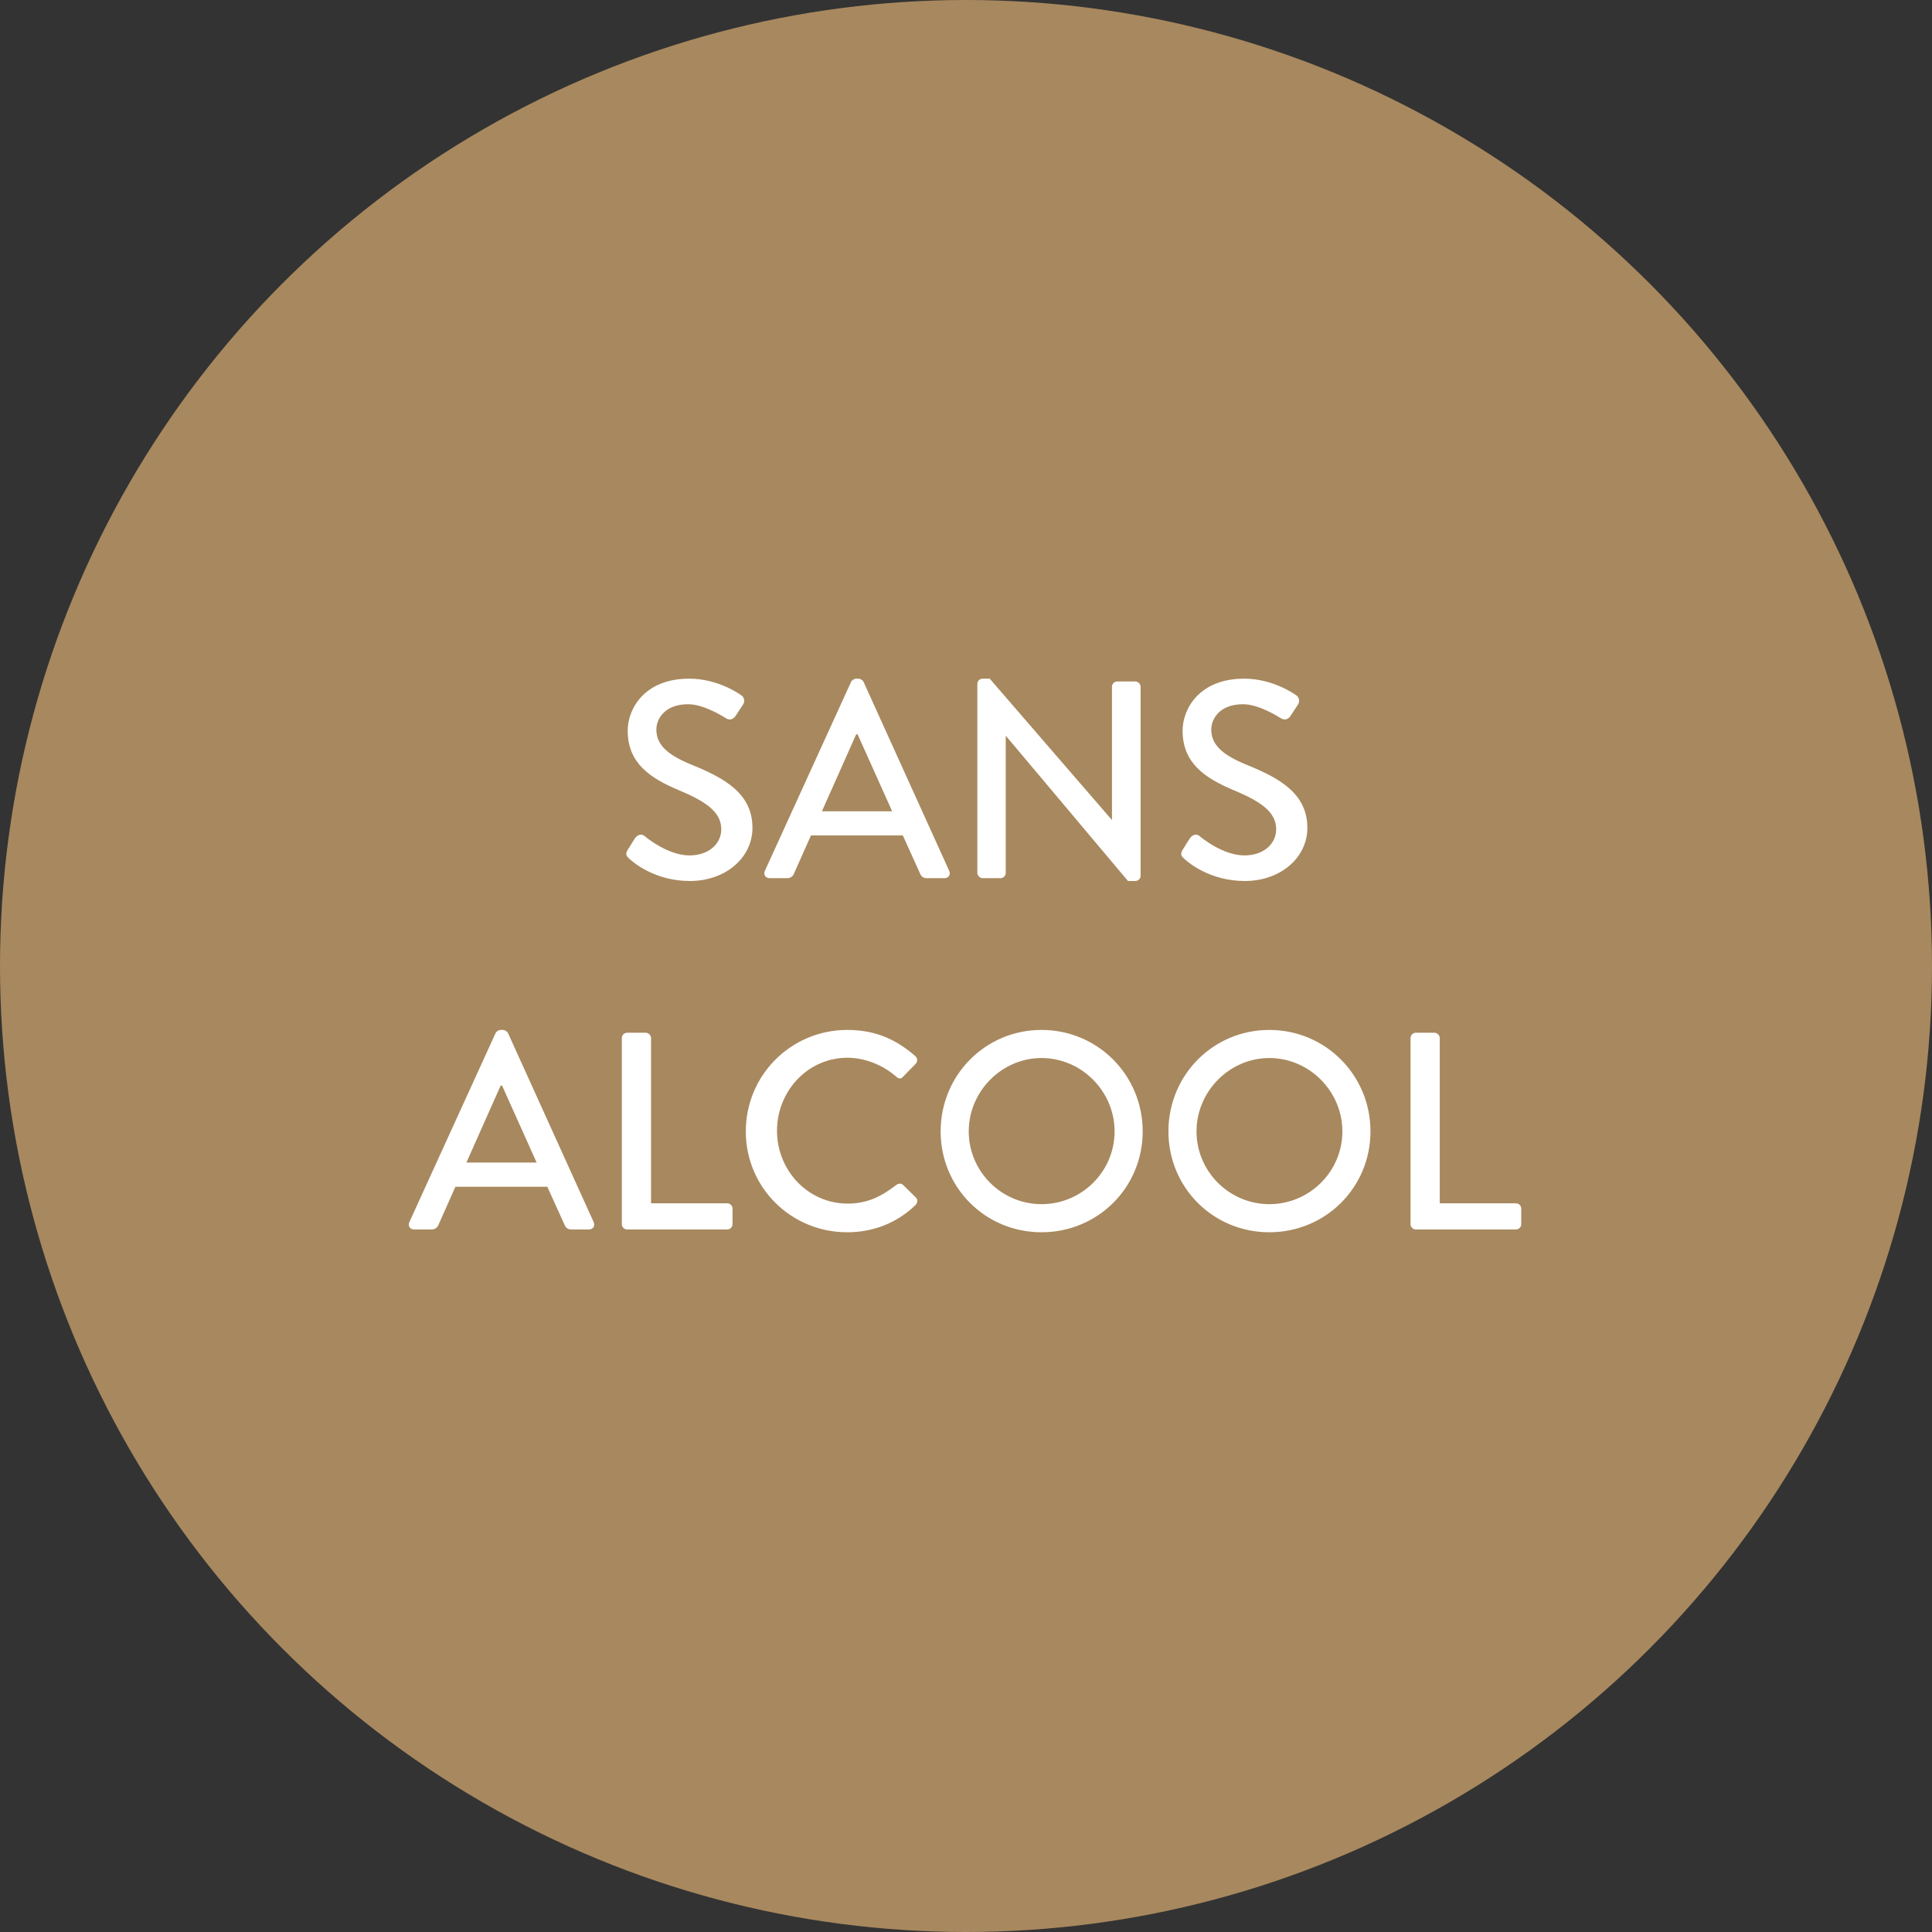 <svg width="110" height="110" viewBox="0 0 110 110" fill="none" xmlns="http://www.w3.org/2000/svg">
<rect x="0" y="0" width="110" height="110" fill="#333333" stroke="none"/>
<circle cx="55" cy="55" r="55" fill="#A8885E"/>
<path d="M35.834 48.896C35.69 48.768 35.578 48.656 35.738 48.384C35.882 48.176 36.01 47.936 36.154 47.728C36.298 47.52 36.522 47.456 36.698 47.6C36.794 47.68 38.026 48.704 39.258 48.704C40.362 48.704 41.066 48.032 41.066 47.216C41.066 46.256 40.234 45.648 38.65 44.992C37.018 44.304 35.738 43.456 35.738 41.6C35.738 40.352 36.698 38.64 39.242 38.64C40.842 38.64 42.042 39.472 42.202 39.584C42.33 39.664 42.458 39.888 42.298 40.128C42.17 40.32 42.026 40.544 41.898 40.736C41.77 40.944 41.562 41.04 41.338 40.896C41.226 40.832 40.106 40.096 39.178 40.096C37.834 40.096 37.37 40.944 37.37 41.536C37.37 42.448 38.074 43.008 39.402 43.552C41.258 44.304 42.842 45.184 42.842 47.136C42.842 48.8 41.354 50.16 39.274 50.16C37.322 50.16 36.09 49.136 35.834 48.896ZM43.82 50C43.58 50 43.452 49.792 43.548 49.584L48.46 38.816C48.508 38.72 48.652 38.64 48.732 38.64H48.892C48.972 38.64 49.116 38.72 49.164 38.816L54.044 49.584C54.14 49.792 54.012 50 53.772 50H52.764C52.572 50 52.46 49.904 52.396 49.76L51.404 47.568H46.172C45.852 48.304 45.516 49.024 45.196 49.76C45.148 49.872 45.02 50 44.828 50H43.82ZM46.796 46.192H50.796L48.828 41.808H48.748L46.796 46.192ZM55.646 49.696V38.928C55.646 38.768 55.79 38.64 55.95 38.64H56.35L63.294 46.672H63.31V39.104C63.31 38.944 63.438 38.8 63.614 38.8H64.638C64.798 38.8 64.942 38.944 64.942 39.104V49.872C64.942 50.032 64.798 50.16 64.638 50.16H64.222L57.278 41.904H57.262V49.696C57.262 49.856 57.134 50 56.958 50H55.95C55.79 50 55.646 49.856 55.646 49.696ZM67.428 48.896C67.284 48.768 67.172 48.656 67.332 48.384C67.476 48.176 67.604 47.936 67.748 47.728C67.892 47.52 68.116 47.456 68.292 47.6C68.388 47.68 69.62 48.704 70.852 48.704C71.956 48.704 72.66 48.032 72.66 47.216C72.66 46.256 71.828 45.648 70.244 44.992C68.612 44.304 67.332 43.456 67.332 41.6C67.332 40.352 68.292 38.64 70.836 38.64C72.436 38.64 73.636 39.472 73.796 39.584C73.924 39.664 74.052 39.888 73.892 40.128C73.764 40.32 73.62 40.544 73.492 40.736C73.364 40.944 73.156 41.04 72.932 40.896C72.82 40.832 71.7 40.096 70.772 40.096C69.428 40.096 68.964 40.944 68.964 41.536C68.964 42.448 69.668 43.008 70.996 43.552C72.852 44.304 74.436 45.184 74.436 47.136C74.436 48.8 72.948 50.16 70.868 50.16C68.916 50.16 67.684 49.136 67.428 48.896ZM23.578 70C23.338 70 23.21 69.792 23.306 69.584L28.218 58.816C28.266 58.72 28.41 58.64 28.49 58.64H28.65C28.73 58.64 28.874 58.72 28.922 58.816L33.802 69.584C33.898 69.792 33.77 70 33.53 70H32.522C32.33 70 32.218 69.904 32.154 69.76L31.162 67.568H25.93C25.61 68.304 25.274 69.024 24.954 69.76C24.906 69.872 24.778 70 24.586 70H23.578ZM26.554 66.192H30.554L28.586 61.808H28.506L26.554 66.192ZM35.404 69.696V59.104C35.404 58.944 35.532 58.8 35.708 58.8H36.764C36.924 58.8 37.068 58.944 37.068 59.104V68.512H41.404C41.58 68.512 41.708 68.656 41.708 68.816V69.696C41.708 69.856 41.58 70 41.404 70H35.708C35.532 70 35.404 69.856 35.404 69.696ZM42.463 64.416C42.463 61.216 45.039 58.64 48.239 58.64C49.855 58.64 51.023 59.184 52.111 60.128C52.255 60.256 52.255 60.448 52.127 60.576L51.423 61.296C51.311 61.44 51.167 61.44 51.023 61.296C50.271 60.64 49.247 60.224 48.255 60.224C45.967 60.224 44.239 62.144 44.239 64.384C44.239 66.624 45.983 68.528 48.271 68.528C49.439 68.528 50.255 68.064 51.023 67.472C51.167 67.36 51.311 67.376 51.407 67.456L52.143 68.176C52.271 68.288 52.239 68.496 52.127 68.608C51.039 69.664 49.663 70.16 48.239 70.16C45.039 70.16 42.463 67.616 42.463 64.416ZM53.556 64.416C53.556 61.216 56.1 58.64 59.3 58.64C62.5 58.64 65.06 61.216 65.06 64.416C65.06 67.616 62.5 70.16 59.3 70.16C56.1 70.16 53.556 67.616 53.556 64.416ZM55.156 64.416C55.156 66.704 57.028 68.56 59.3 68.56C61.588 68.56 63.46 66.704 63.46 64.416C63.46 62.144 61.588 60.24 59.3 60.24C57.028 60.24 55.156 62.144 55.156 64.416ZM66.525 64.416C66.525 61.216 69.069 58.64 72.269 58.64C75.469 58.64 78.029 61.216 78.029 64.416C78.029 67.616 75.469 70.16 72.269 70.16C69.069 70.16 66.525 67.616 66.525 64.416ZM68.125 64.416C68.125 66.704 69.997 68.56 72.269 68.56C74.557 68.56 76.429 66.704 76.429 64.416C76.429 62.144 74.557 60.24 72.269 60.24C69.997 60.24 68.125 62.144 68.125 64.416ZM80.31 69.696V59.104C80.31 58.944 80.438 58.8 80.614 58.8H81.67C81.83 58.8 81.974 58.944 81.974 59.104V68.512H86.31C86.486 68.512 86.614 68.656 86.614 68.816V69.696C86.614 69.856 86.486 70 86.31 70H80.614C80.438 70 80.31 69.856 80.31 69.696Z" fill="white"/>
</svg>
